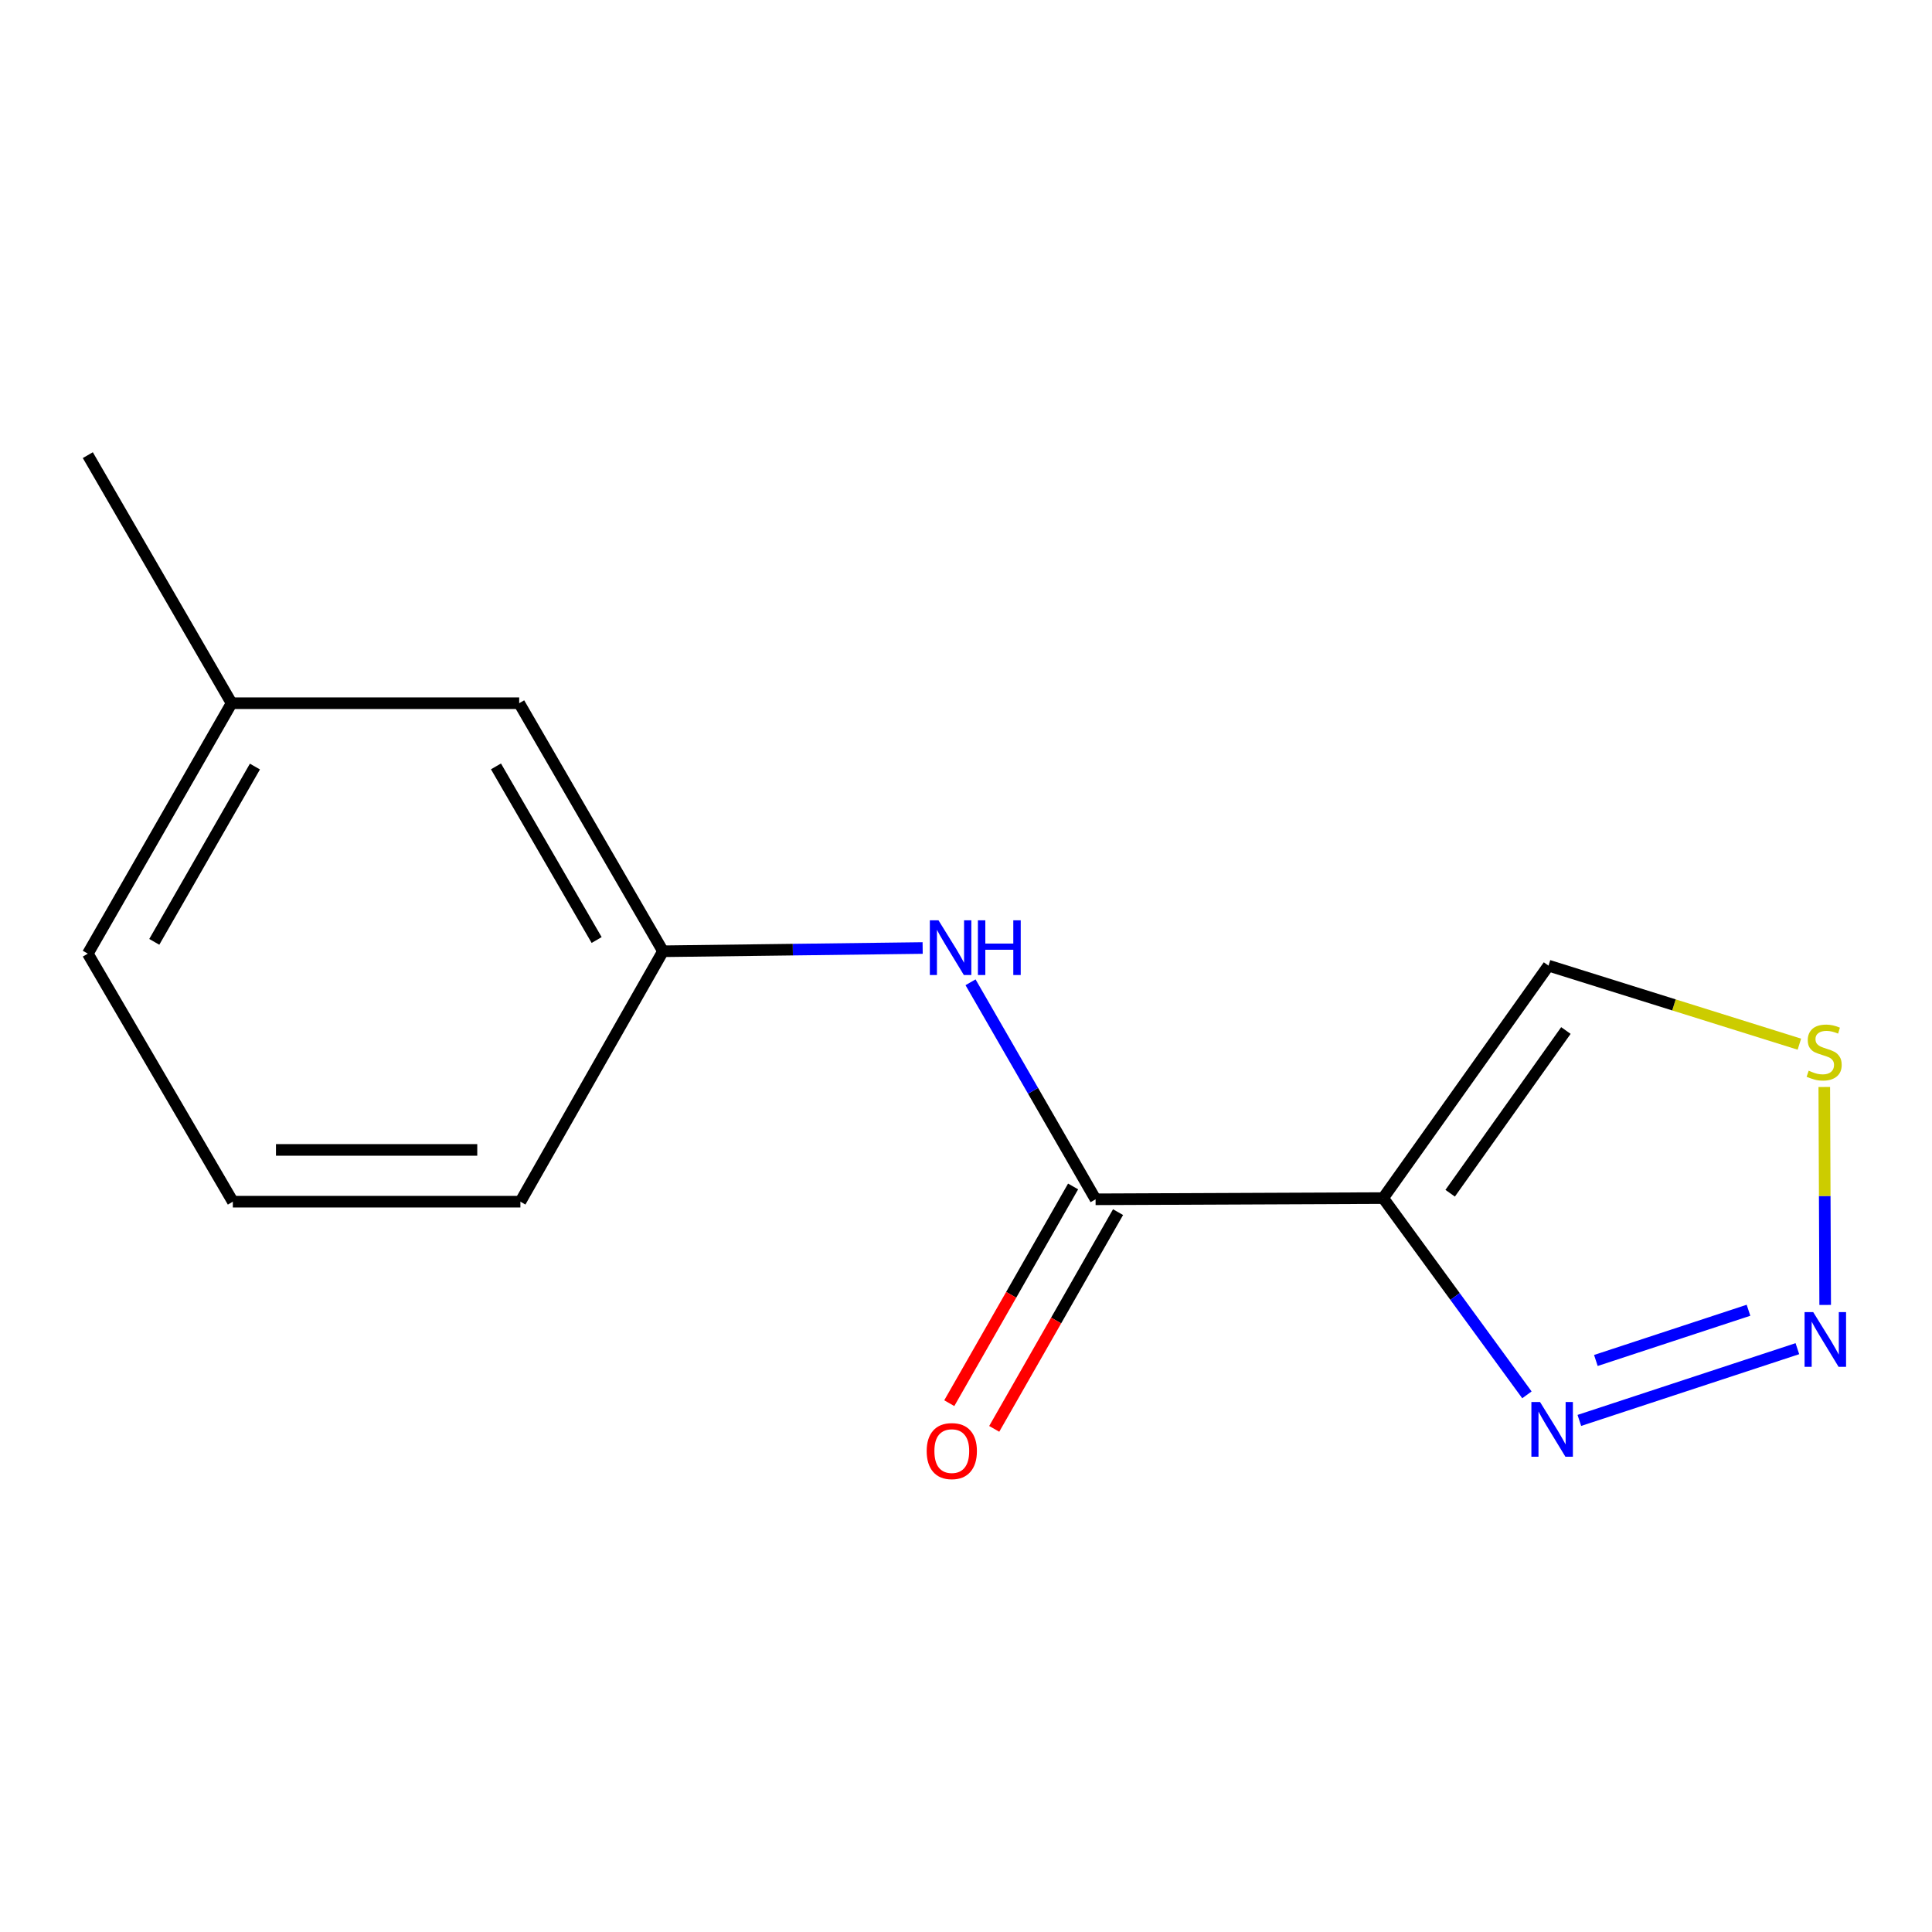 <?xml version='1.0' encoding='iso-8859-1'?>
<svg version='1.1' baseProfile='full'
              xmlns='http://www.w3.org/2000/svg'
                      xmlns:rdkit='http://www.rdkit.org/xml'
                      xmlns:xlink='http://www.w3.org/1999/xlink'
                  xml:space='preserve'
width='1000px' height='1000px' viewBox='0 0 1000 1000'>
<!-- END OF HEADER -->
<rect style='opacity:1.0;fill:#FFFFFF;stroke:none' width='1000' height='1000' x='0' y='0'> </rect>
<path class='bond-1' d='M 715.924,620.13 L 567.068,620.755' style='fill:none;fill-rule:evenodd;stroke:#000000;stroke-width:6px;stroke-linecap:butt;stroke-linejoin:miter;stroke-opacity:1' />
<path class='bond-2' d='M 715.924,620.13 L 753.128,671.05' style='fill:none;fill-rule:evenodd;stroke:#000000;stroke-width:6px;stroke-linecap:butt;stroke-linejoin:miter;stroke-opacity:1' />
<path class='bond-2' d='M 753.128,671.05 L 790.332,721.97' style='fill:none;fill-rule:evenodd;stroke:#0000FF;stroke-width:6px;stroke-linecap:butt;stroke-linejoin:miter;stroke-opacity:1' />
<path class='bond-4' d='M 715.924,620.13 L 801.51,499.812' style='fill:none;fill-rule:evenodd;stroke:#000000;stroke-width:6px;stroke-linecap:butt;stroke-linejoin:miter;stroke-opacity:1' />
<path class='bond-4' d='M 750.598,617.615 L 810.508,533.392' style='fill:none;fill-rule:evenodd;stroke:#000000;stroke-width:6px;stroke-linecap:butt;stroke-linejoin:miter;stroke-opacity:1' />
<path class='bond-0' d='M 930.322,698.072 L 817.466,735.204' style='fill:none;fill-rule:evenodd;stroke:#0000FF;stroke-width:6px;stroke-linecap:butt;stroke-linejoin:miter;stroke-opacity:1' />
<path class='bond-0' d='M 905.018,678.188 L 826.02,704.18' style='fill:none;fill-rule:evenodd;stroke:#0000FF;stroke-width:6px;stroke-linecap:butt;stroke-linejoin:miter;stroke-opacity:1' />
<path class='bond-14' d='M 944.71,675.433 L 944.478,619.03' style='fill:none;fill-rule:evenodd;stroke:#0000FF;stroke-width:6px;stroke-linecap:butt;stroke-linejoin:miter;stroke-opacity:1' />
<path class='bond-14' d='M 944.478,619.03 L 944.247,562.627' style='fill:none;fill-rule:evenodd;stroke:#CCCC00;stroke-width:6px;stroke-linecap:butt;stroke-linejoin:miter;stroke-opacity:1' />
<path class='bond-5' d='M 567.068,620.755 L 534.707,564.59' style='fill:none;fill-rule:evenodd;stroke:#000000;stroke-width:6px;stroke-linecap:butt;stroke-linejoin:miter;stroke-opacity:1' />
<path class='bond-5' d='M 534.707,564.59 L 502.346,508.426' style='fill:none;fill-rule:evenodd;stroke:#0000FF;stroke-width:6px;stroke-linecap:butt;stroke-linejoin:miter;stroke-opacity:1' />
<path class='bond-6' d='M 555.435,614.108 L 523.387,670.196' style='fill:none;fill-rule:evenodd;stroke:#000000;stroke-width:6px;stroke-linecap:butt;stroke-linejoin:miter;stroke-opacity:1' />
<path class='bond-6' d='M 523.387,670.196 L 491.339,726.285' style='fill:none;fill-rule:evenodd;stroke:#FF0000;stroke-width:6px;stroke-linecap:butt;stroke-linejoin:miter;stroke-opacity:1' />
<path class='bond-6' d='M 578.701,627.402 L 546.654,683.49' style='fill:none;fill-rule:evenodd;stroke:#000000;stroke-width:6px;stroke-linecap:butt;stroke-linejoin:miter;stroke-opacity:1' />
<path class='bond-6' d='M 546.654,683.49 L 514.606,739.579' style='fill:none;fill-rule:evenodd;stroke:#FF0000;stroke-width:6px;stroke-linecap:butt;stroke-linejoin:miter;stroke-opacity:1' />
<path class='bond-3' d='M 931.355,540.461 L 866.432,520.137' style='fill:none;fill-rule:evenodd;stroke:#CCCC00;stroke-width:6px;stroke-linecap:butt;stroke-linejoin:miter;stroke-opacity:1' />
<path class='bond-3' d='M 866.432,520.137 L 801.51,499.812' style='fill:none;fill-rule:evenodd;stroke:#000000;stroke-width:6px;stroke-linecap:butt;stroke-linejoin:miter;stroke-opacity:1' />
<path class='bond-7' d='M 477.561,490.689 L 410.363,491.529' style='fill:none;fill-rule:evenodd;stroke:#0000FF;stroke-width:6px;stroke-linecap:butt;stroke-linejoin:miter;stroke-opacity:1' />
<path class='bond-7' d='M 410.363,491.529 L 343.166,492.369' style='fill:none;fill-rule:evenodd;stroke:#000000;stroke-width:6px;stroke-linecap:butt;stroke-linejoin:miter;stroke-opacity:1' />
<path class='bond-8' d='M 343.166,492.369 L 268.731,363.983' style='fill:none;fill-rule:evenodd;stroke:#000000;stroke-width:6px;stroke-linecap:butt;stroke-linejoin:miter;stroke-opacity:1' />
<path class='bond-8' d='M 308.819,486.551 L 256.714,396.681' style='fill:none;fill-rule:evenodd;stroke:#000000;stroke-width:6px;stroke-linecap:butt;stroke-linejoin:miter;stroke-opacity:1' />
<path class='bond-11' d='M 343.166,492.369 L 269.356,621.99' style='fill:none;fill-rule:evenodd;stroke:#000000;stroke-width:6px;stroke-linecap:butt;stroke-linejoin:miter;stroke-opacity:1' />
<path class='bond-9' d='M 268.731,363.983 L 119.875,363.983' style='fill:none;fill-rule:evenodd;stroke:#000000;stroke-width:6px;stroke-linecap:butt;stroke-linejoin:miter;stroke-opacity:1' />
<path class='bond-13' d='M 119.875,363.983 L 45.455,235.581' style='fill:none;fill-rule:evenodd;stroke:#000000;stroke-width:6px;stroke-linecap:butt;stroke-linejoin:miter;stroke-opacity:1' />
<path class='bond-15' d='M 119.875,363.983 L 45.455,493.604' style='fill:none;fill-rule:evenodd;stroke:#000000;stroke-width:6px;stroke-linecap:butt;stroke-linejoin:miter;stroke-opacity:1' />
<path class='bond-15' d='M 131.951,396.768 L 79.857,487.503' style='fill:none;fill-rule:evenodd;stroke:#000000;stroke-width:6px;stroke-linecap:butt;stroke-linejoin:miter;stroke-opacity:1' />
<path class='bond-10' d='M 120.515,621.99 L 269.356,621.99' style='fill:none;fill-rule:evenodd;stroke:#000000;stroke-width:6px;stroke-linecap:butt;stroke-linejoin:miter;stroke-opacity:1' />
<path class='bond-10' d='M 142.841,595.194 L 247.03,595.194' style='fill:none;fill-rule:evenodd;stroke:#000000;stroke-width:6px;stroke-linecap:butt;stroke-linejoin:miter;stroke-opacity:1' />
<path class='bond-12' d='M 120.515,621.99 L 45.455,493.604' style='fill:none;fill-rule:evenodd;stroke:#000000;stroke-width:6px;stroke-linecap:butt;stroke-linejoin:miter;stroke-opacity:1' />
<path  class='atom-1' d='M 938.523 679.154
L 947.803 694.154
Q 948.723 695.634, 950.203 698.314
Q 951.683 700.994, 951.763 701.154
L 951.763 679.154
L 955.523 679.154
L 955.523 707.474
L 951.643 707.474
L 941.683 691.074
Q 940.523 689.154, 939.283 686.954
Q 938.083 684.754, 937.723 684.074
L 937.723 707.474
L 934.043 707.474
L 934.043 679.154
L 938.523 679.154
' fill='#0000FF'/>
<path  class='atom-3' d='M 797.125 725.677
L 806.405 740.677
Q 807.325 742.157, 808.805 744.837
Q 810.285 747.517, 810.365 747.677
L 810.365 725.677
L 814.125 725.677
L 814.125 753.997
L 810.245 753.997
L 800.285 737.597
Q 799.125 735.677, 797.885 733.477
Q 796.685 731.277, 796.325 730.597
L 796.325 753.997
L 792.645 753.997
L 792.645 725.677
L 797.125 725.677
' fill='#0000FF'/>
<path  class='atom-4' d='M 936.173 554.193
Q 936.493 554.313, 937.813 554.873
Q 939.133 555.433, 940.573 555.793
Q 942.053 556.113, 943.493 556.113
Q 946.173 556.113, 947.733 554.833
Q 949.293 553.513, 949.293 551.233
Q 949.293 549.673, 948.493 548.713
Q 947.733 547.753, 946.533 547.233
Q 945.333 546.713, 943.333 546.113
Q 940.813 545.353, 939.293 544.633
Q 937.813 543.913, 936.733 542.393
Q 935.693 540.873, 935.693 538.313
Q 935.693 534.753, 938.093 532.553
Q 940.533 530.353, 945.333 530.353
Q 948.613 530.353, 952.333 531.913
L 951.413 534.993
Q 948.013 533.593, 945.453 533.593
Q 942.693 533.593, 941.173 534.753
Q 939.653 535.873, 939.693 537.833
Q 939.693 539.353, 940.453 540.273
Q 941.253 541.193, 942.373 541.713
Q 943.533 542.233, 945.453 542.833
Q 948.013 543.633, 949.533 544.433
Q 951.053 545.233, 952.133 546.873
Q 953.253 548.473, 953.253 551.233
Q 953.253 555.153, 950.613 557.273
Q 948.013 559.353, 943.653 559.353
Q 941.133 559.353, 939.213 558.793
Q 937.333 558.273, 935.093 557.353
L 936.173 554.193
' fill='#CCCC00'/>
<path  class='atom-6' d='M 485.762 476.348
L 495.042 491.348
Q 495.962 492.828, 497.442 495.508
Q 498.922 498.188, 499.002 498.348
L 499.002 476.348
L 502.762 476.348
L 502.762 504.668
L 498.882 504.668
L 488.922 488.268
Q 487.762 486.348, 486.522 484.148
Q 485.322 481.948, 484.962 481.268
L 484.962 504.668
L 481.282 504.668
L 481.282 476.348
L 485.762 476.348
' fill='#0000FF'/>
<path  class='atom-6' d='M 506.162 476.348
L 510.002 476.348
L 510.002 488.388
L 524.482 488.388
L 524.482 476.348
L 528.322 476.348
L 528.322 504.668
L 524.482 504.668
L 524.482 491.588
L 510.002 491.588
L 510.002 504.668
L 506.162 504.668
L 506.162 476.348
' fill='#0000FF'/>
<path  class='atom-7' d='M 479.647 751.082
Q 479.647 744.282, 483.007 740.482
Q 486.367 736.682, 492.647 736.682
Q 498.927 736.682, 502.287 740.482
Q 505.647 744.282, 505.647 751.082
Q 505.647 757.962, 502.247 761.882
Q 498.847 765.762, 492.647 765.762
Q 486.407 765.762, 483.007 761.882
Q 479.647 758.002, 479.647 751.082
M 492.647 762.562
Q 496.967 762.562, 499.287 759.682
Q 501.647 756.762, 501.647 751.082
Q 501.647 745.522, 499.287 742.722
Q 496.967 739.882, 492.647 739.882
Q 488.327 739.882, 485.967 742.682
Q 483.647 745.482, 483.647 751.082
Q 483.647 756.802, 485.967 759.682
Q 488.327 762.562, 492.647 762.562
' fill='#FF0000'/>
</svg>
